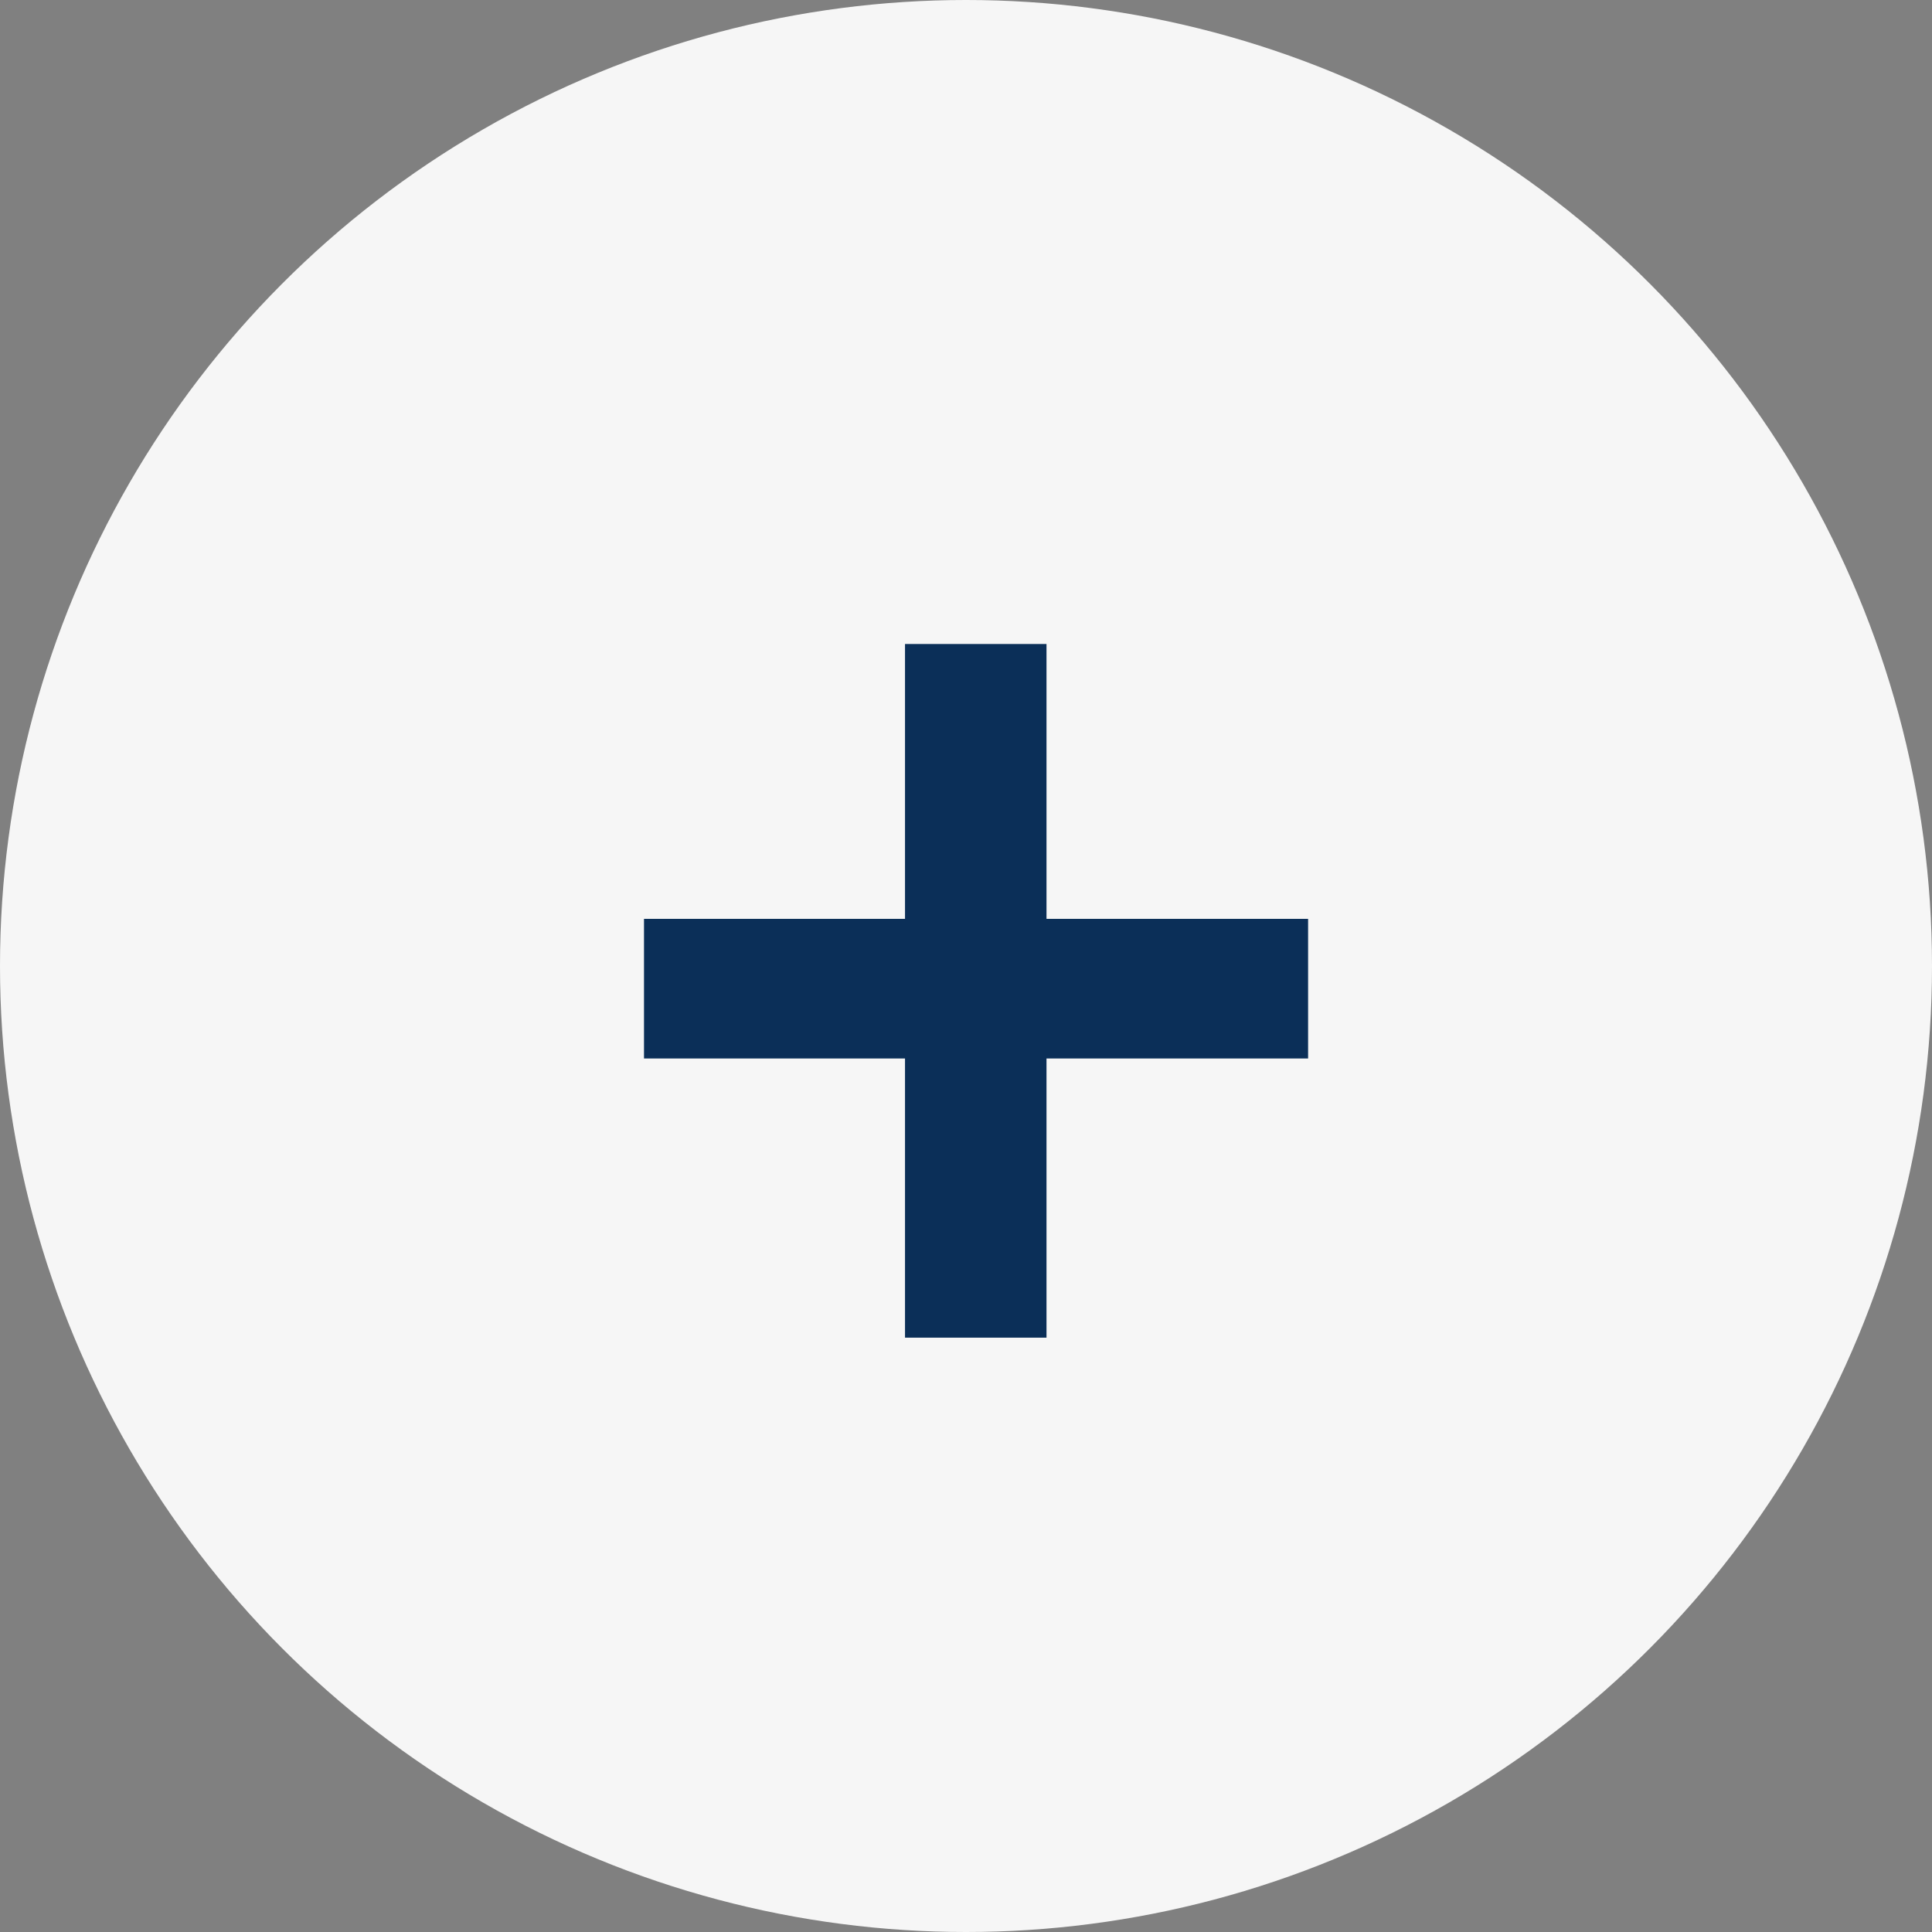 <?xml version="1.0" encoding="UTF-8"?> <svg xmlns="http://www.w3.org/2000/svg" width="30" height="30" viewBox="0 0 30 30" fill="none"><rect x="0" y="0" width="30" height="30" fill="#808080" stroke="none"/><circle cx="15" cy="15" r="15" fill="#F6F6F6"></circle><path d="M16.25 16.436V20.771H14.053V16.436H10V14.268H14.053V10H16.25V14.268H20.312V16.436H16.25Z" fill="#0B2F58"></path></svg> 